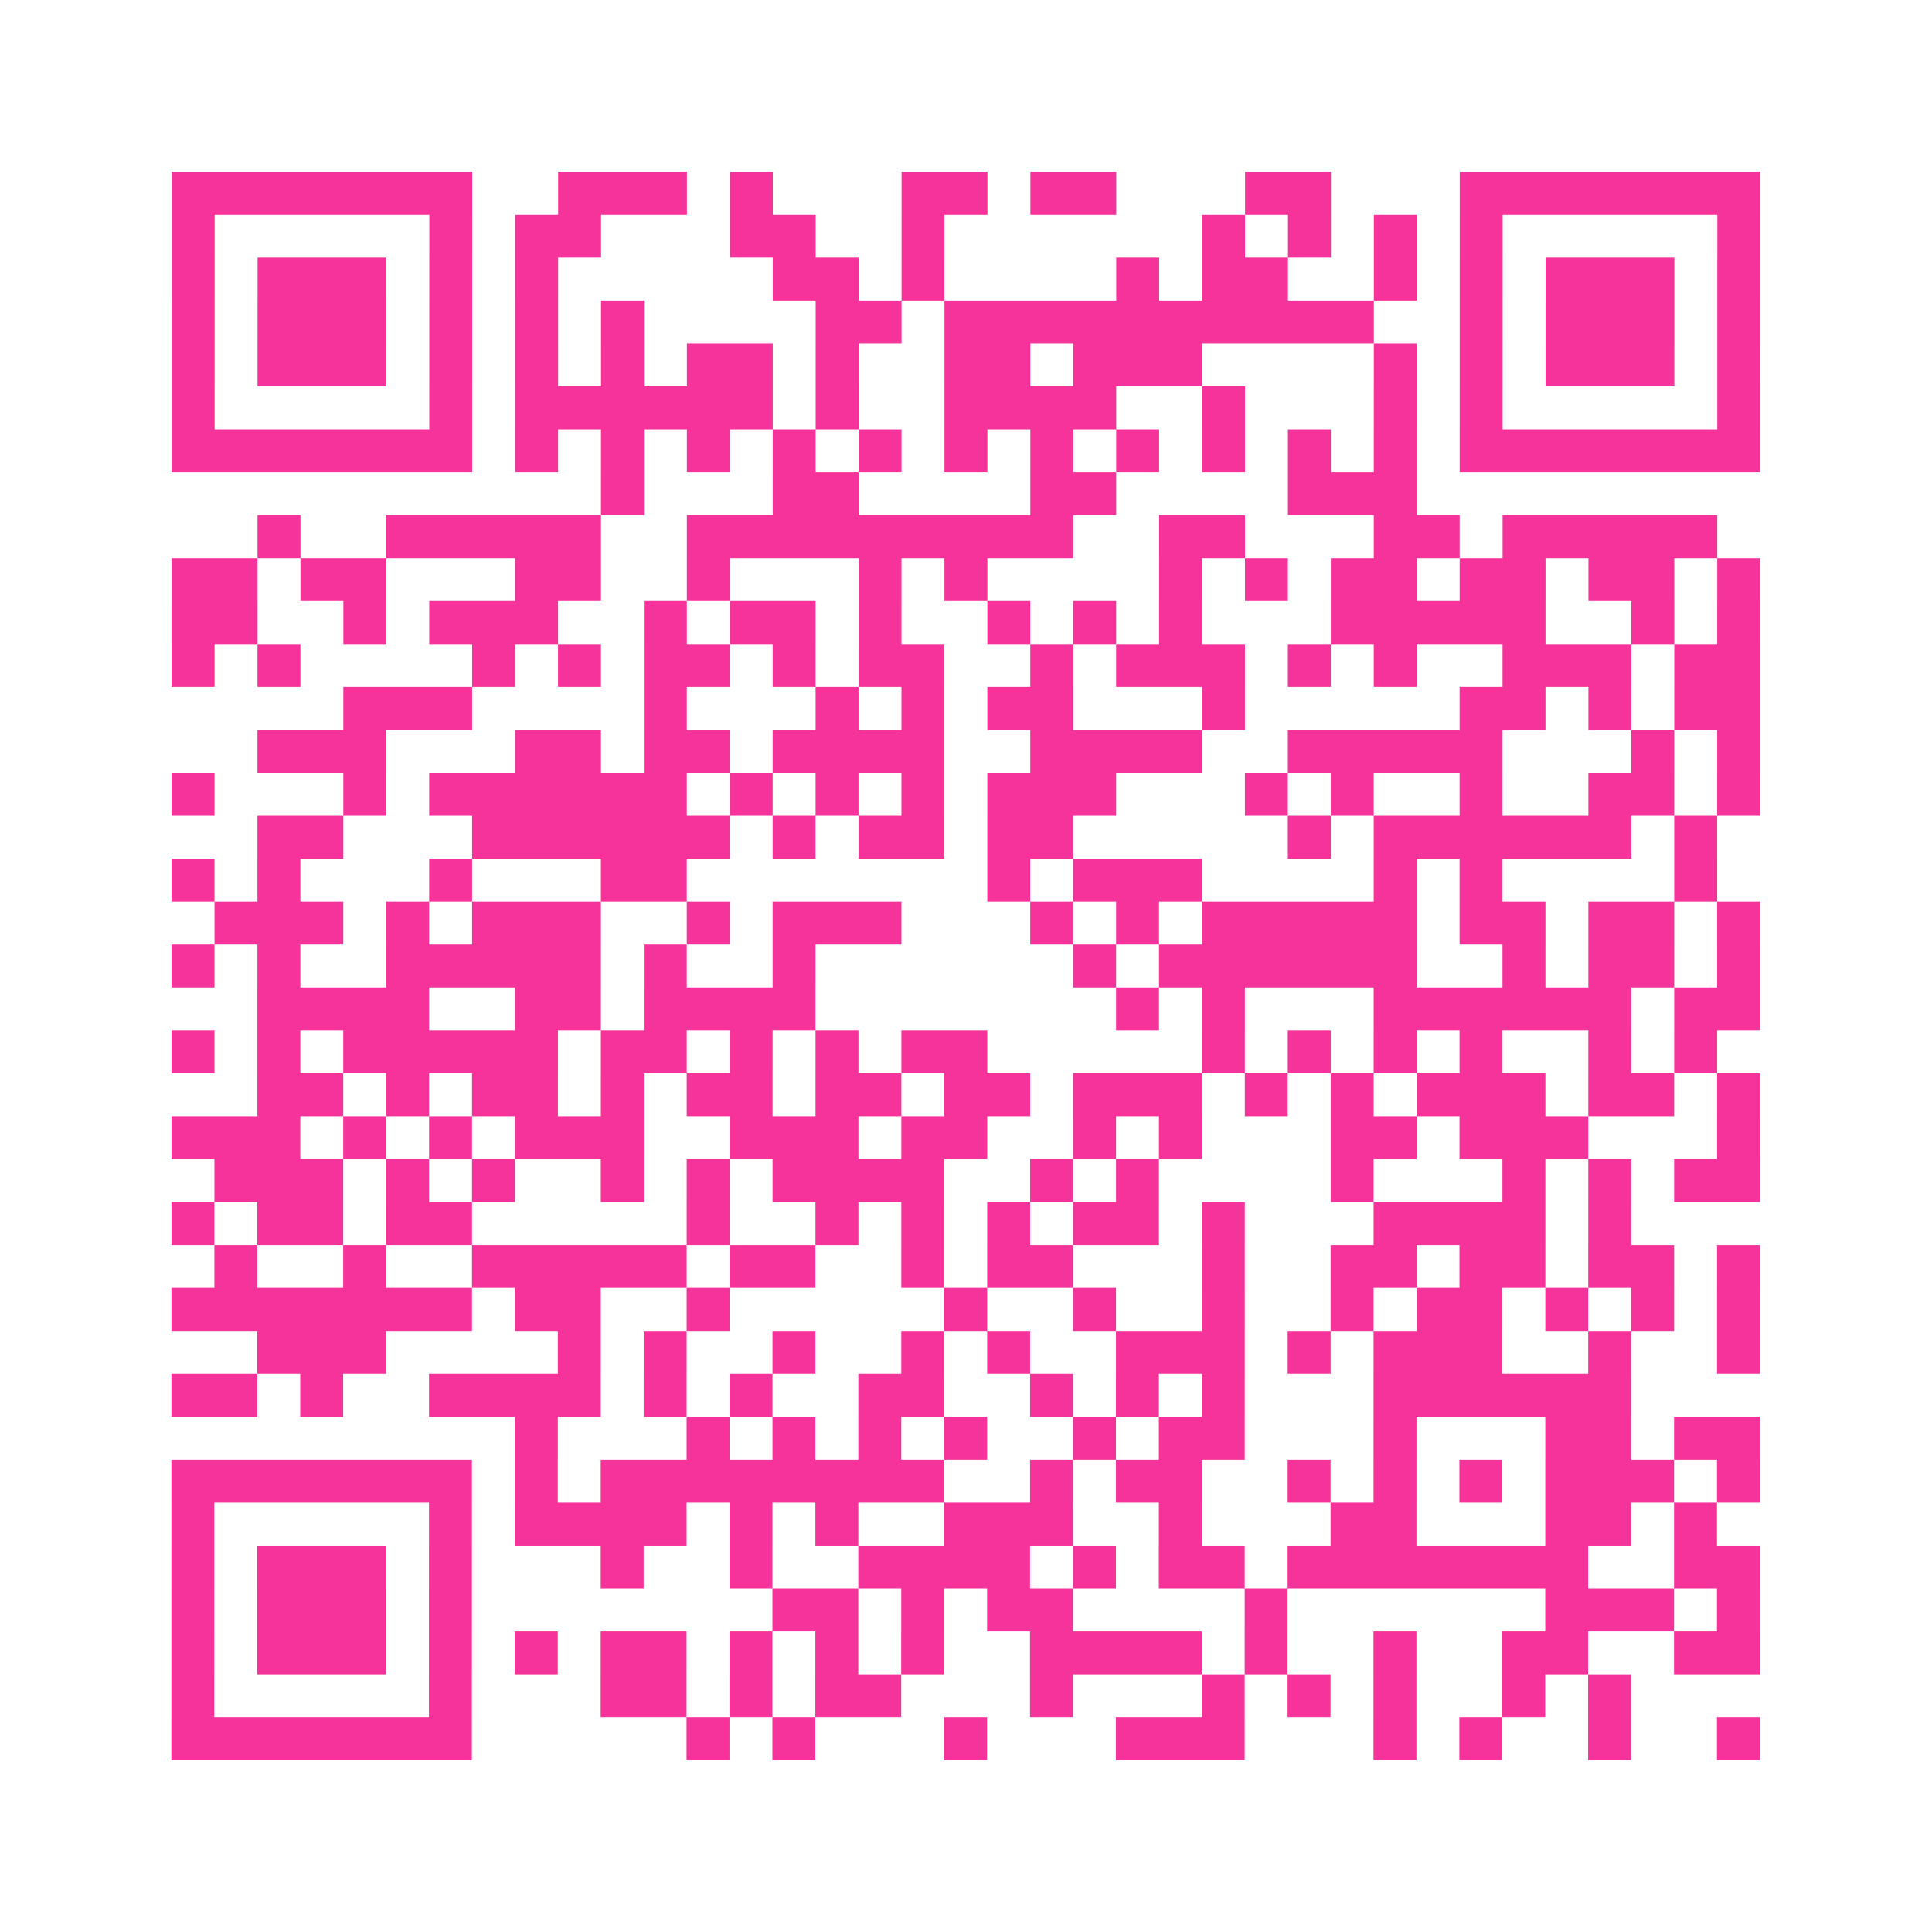 <?xml version="1.0" encoding="UTF-8"?>
<svg xmlns="http://www.w3.org/2000/svg" viewBox="0 0 45 45" class="pyqrcode"><path fill="transparent" d="M0 0h45v45h-45z"/><path stroke="#f6339b" class="pyqrline" d="M4 4.5h7m2 0h3m1 0h1m3 0h2m1 0h2m3 0h2m3 0h7m-37 1h1m5 0h1m1 0h2m3 0h2m2 0h1m6 0h1m1 0h1m1 0h1m1 0h1m5 0h1m-37 1h1m1 0h3m1 0h1m1 0h1m5 0h2m1 0h1m4 0h1m1 0h2m2 0h1m1 0h1m1 0h3m1 0h1m-37 1h1m1 0h3m1 0h1m1 0h1m1 0h1m4 0h2m1 0h10m2 0h1m1 0h3m1 0h1m-37 1h1m1 0h3m1 0h1m1 0h1m1 0h1m1 0h2m1 0h1m2 0h2m1 0h3m4 0h1m1 0h1m1 0h3m1 0h1m-37 1h1m5 0h1m1 0h6m1 0h1m2 0h4m2 0h1m3 0h1m1 0h1m5 0h1m-37 1h7m1 0h1m1 0h1m1 0h1m1 0h1m1 0h1m1 0h1m1 0h1m1 0h1m1 0h1m1 0h1m1 0h1m1 0h7m-27 1h1m3 0h2m4 0h2m4 0h3m-27 1h1m2 0h5m2 0h9m2 0h2m3 0h2m1 0h5m-36 1h2m1 0h2m3 0h2m2 0h1m3 0h1m1 0h1m4 0h1m1 0h1m1 0h2m1 0h2m1 0h2m1 0h1m-37 1h2m2 0h1m1 0h3m2 0h1m1 0h2m1 0h1m2 0h1m1 0h1m1 0h1m3 0h5m2 0h1m1 0h1m-37 1h1m1 0h1m4 0h1m1 0h1m1 0h2m1 0h1m1 0h2m2 0h1m1 0h3m1 0h1m1 0h1m2 0h3m1 0h2m-33 1h3m4 0h1m3 0h1m1 0h1m1 0h2m3 0h1m5 0h2m1 0h1m1 0h2m-35 1h3m3 0h2m1 0h2m1 0h4m2 0h4m2 0h5m3 0h1m1 0h1m-37 1h1m3 0h1m1 0h6m1 0h1m1 0h1m1 0h1m1 0h3m3 0h1m1 0h1m2 0h1m2 0h2m1 0h1m-35 1h2m3 0h6m1 0h1m1 0h2m1 0h2m5 0h1m1 0h6m1 0h1m-36 1h1m1 0h1m3 0h1m3 0h2m7 0h1m1 0h3m4 0h1m1 0h1m4 0h1m-35 1h3m1 0h1m1 0h3m2 0h1m1 0h3m3 0h1m1 0h1m1 0h5m1 0h2m1 0h2m1 0h1m-37 1h1m1 0h1m2 0h5m1 0h1m2 0h1m6 0h1m1 0h6m2 0h1m1 0h2m1 0h1m-35 1h4m2 0h2m1 0h4m7 0h1m1 0h1m3 0h6m1 0h2m-37 1h1m1 0h1m1 0h5m1 0h2m1 0h1m1 0h1m1 0h2m5 0h1m1 0h1m1 0h1m1 0h1m2 0h1m1 0h1m-34 1h2m1 0h1m1 0h2m1 0h1m1 0h2m1 0h2m1 0h2m1 0h3m1 0h1m1 0h1m1 0h3m1 0h2m1 0h1m-37 1h3m1 0h1m1 0h1m1 0h3m2 0h3m1 0h2m2 0h1m1 0h1m3 0h2m1 0h3m3 0h1m-36 1h3m1 0h1m1 0h1m2 0h1m1 0h1m1 0h4m2 0h1m1 0h1m4 0h1m3 0h1m1 0h1m1 0h2m-37 1h1m1 0h2m1 0h2m5 0h1m2 0h1m1 0h1m1 0h1m1 0h2m1 0h1m3 0h4m1 0h1m-33 1h1m2 0h1m2 0h5m1 0h2m2 0h1m1 0h2m3 0h1m2 0h2m1 0h2m1 0h2m1 0h1m-37 1h7m1 0h2m2 0h1m5 0h1m2 0h1m2 0h1m2 0h1m1 0h2m1 0h1m1 0h1m1 0h1m-35 1h3m4 0h1m1 0h1m2 0h1m2 0h1m1 0h1m2 0h3m1 0h1m1 0h3m2 0h1m2 0h1m-37 1h2m1 0h1m2 0h4m1 0h1m1 0h1m2 0h2m2 0h1m1 0h1m1 0h1m3 0h6m-26 1h1m3 0h1m1 0h1m1 0h1m1 0h1m2 0h1m1 0h2m3 0h1m3 0h2m1 0h2m-37 1h7m1 0h1m1 0h8m2 0h1m1 0h2m2 0h1m1 0h1m1 0h1m1 0h3m1 0h1m-37 1h1m5 0h1m1 0h4m1 0h1m1 0h1m2 0h3m2 0h1m3 0h2m3 0h2m1 0h1m-36 1h1m1 0h3m1 0h1m3 0h1m2 0h1m2 0h4m1 0h1m1 0h2m1 0h7m2 0h2m-37 1h1m1 0h3m1 0h1m7 0h2m1 0h1m1 0h2m4 0h1m6 0h3m1 0h1m-37 1h1m1 0h3m1 0h1m1 0h1m1 0h2m1 0h1m1 0h1m1 0h1m2 0h4m1 0h1m2 0h1m2 0h2m2 0h2m-37 1h1m5 0h1m3 0h2m1 0h1m1 0h2m3 0h1m3 0h1m1 0h1m1 0h1m2 0h1m1 0h1m-34 1h7m5 0h1m1 0h1m3 0h1m3 0h3m3 0h1m1 0h1m2 0h1m2 0h1"/></svg>
